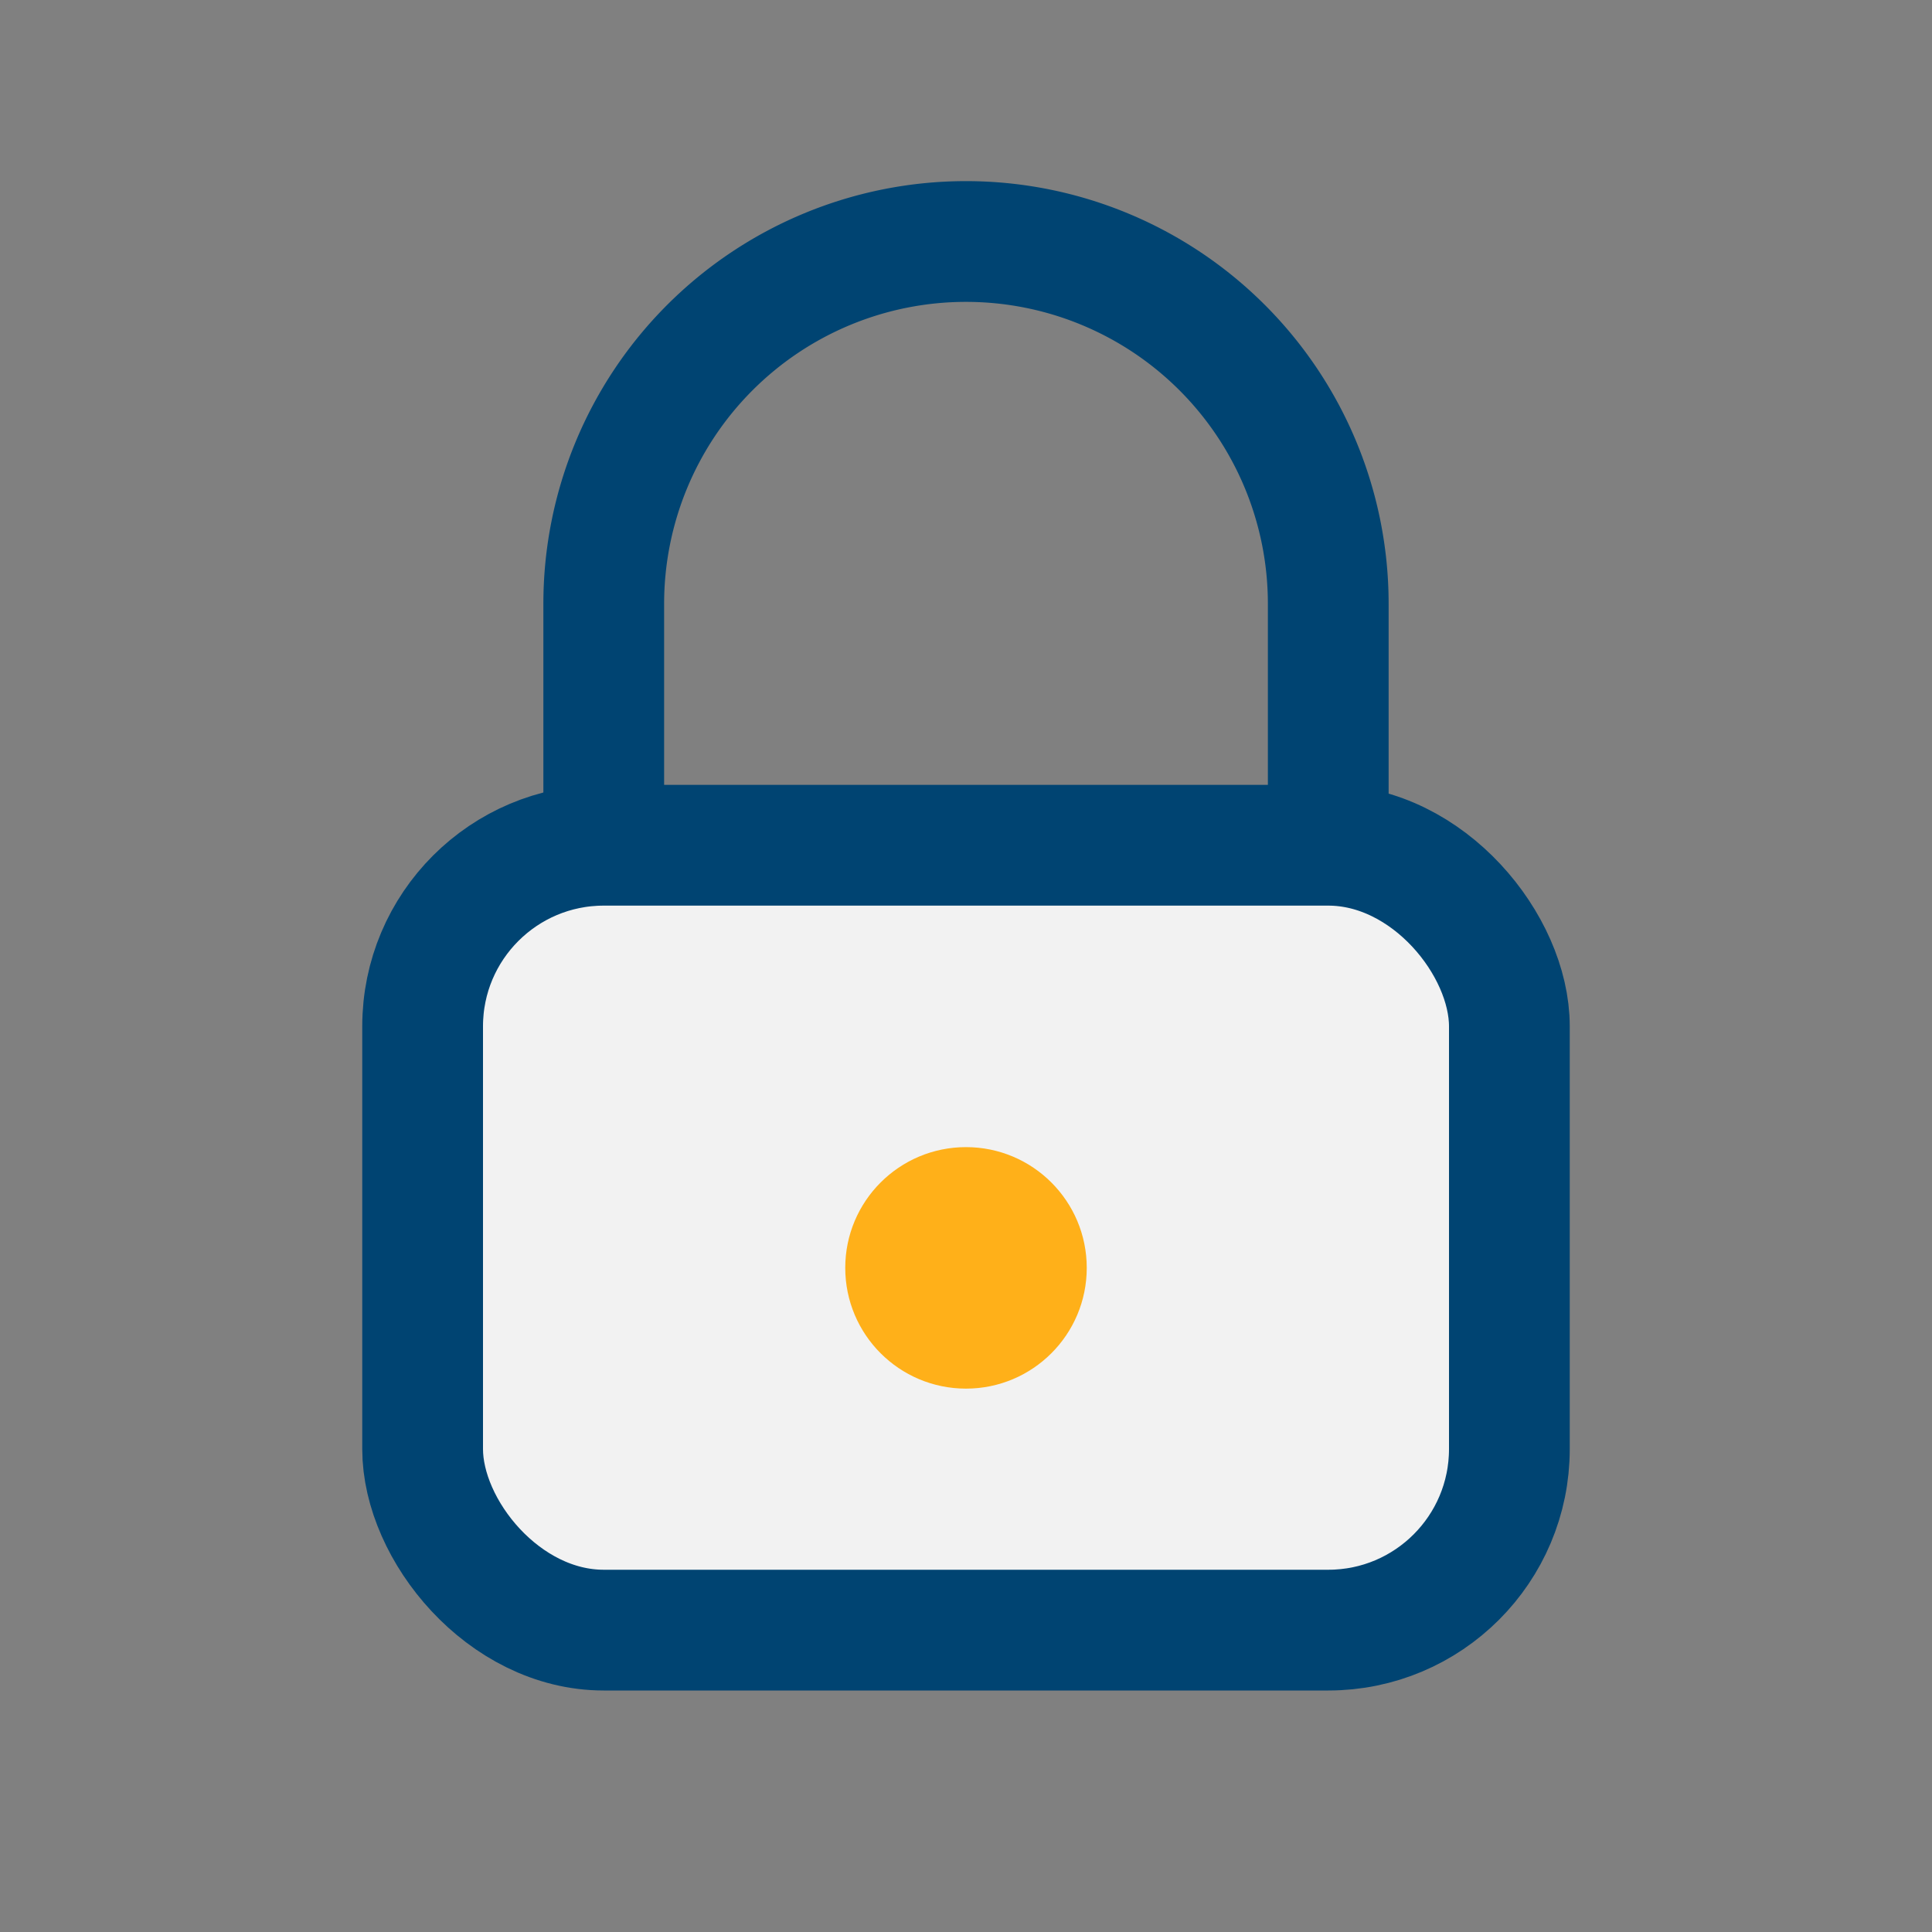 <?xml version="1.0" encoding="UTF-8"?>
<svg xmlns="http://www.w3.org/2000/svg" width="32" height="32" viewBox="0 0 32 32"><rect x="0" y="0" width="32" height="32" fill="#808080" stroke="none"/><rect x="7" y="14" width="18" height="13" rx="3" fill="#F2F2F2" stroke="#004472" stroke-width="2"/><path d="M10 14V10a6 6 0 0 1 12 0v4" fill="none" stroke="#004472" stroke-width="2"/><circle cx="16" cy="21" r="2" fill="#FFB019"/></svg>